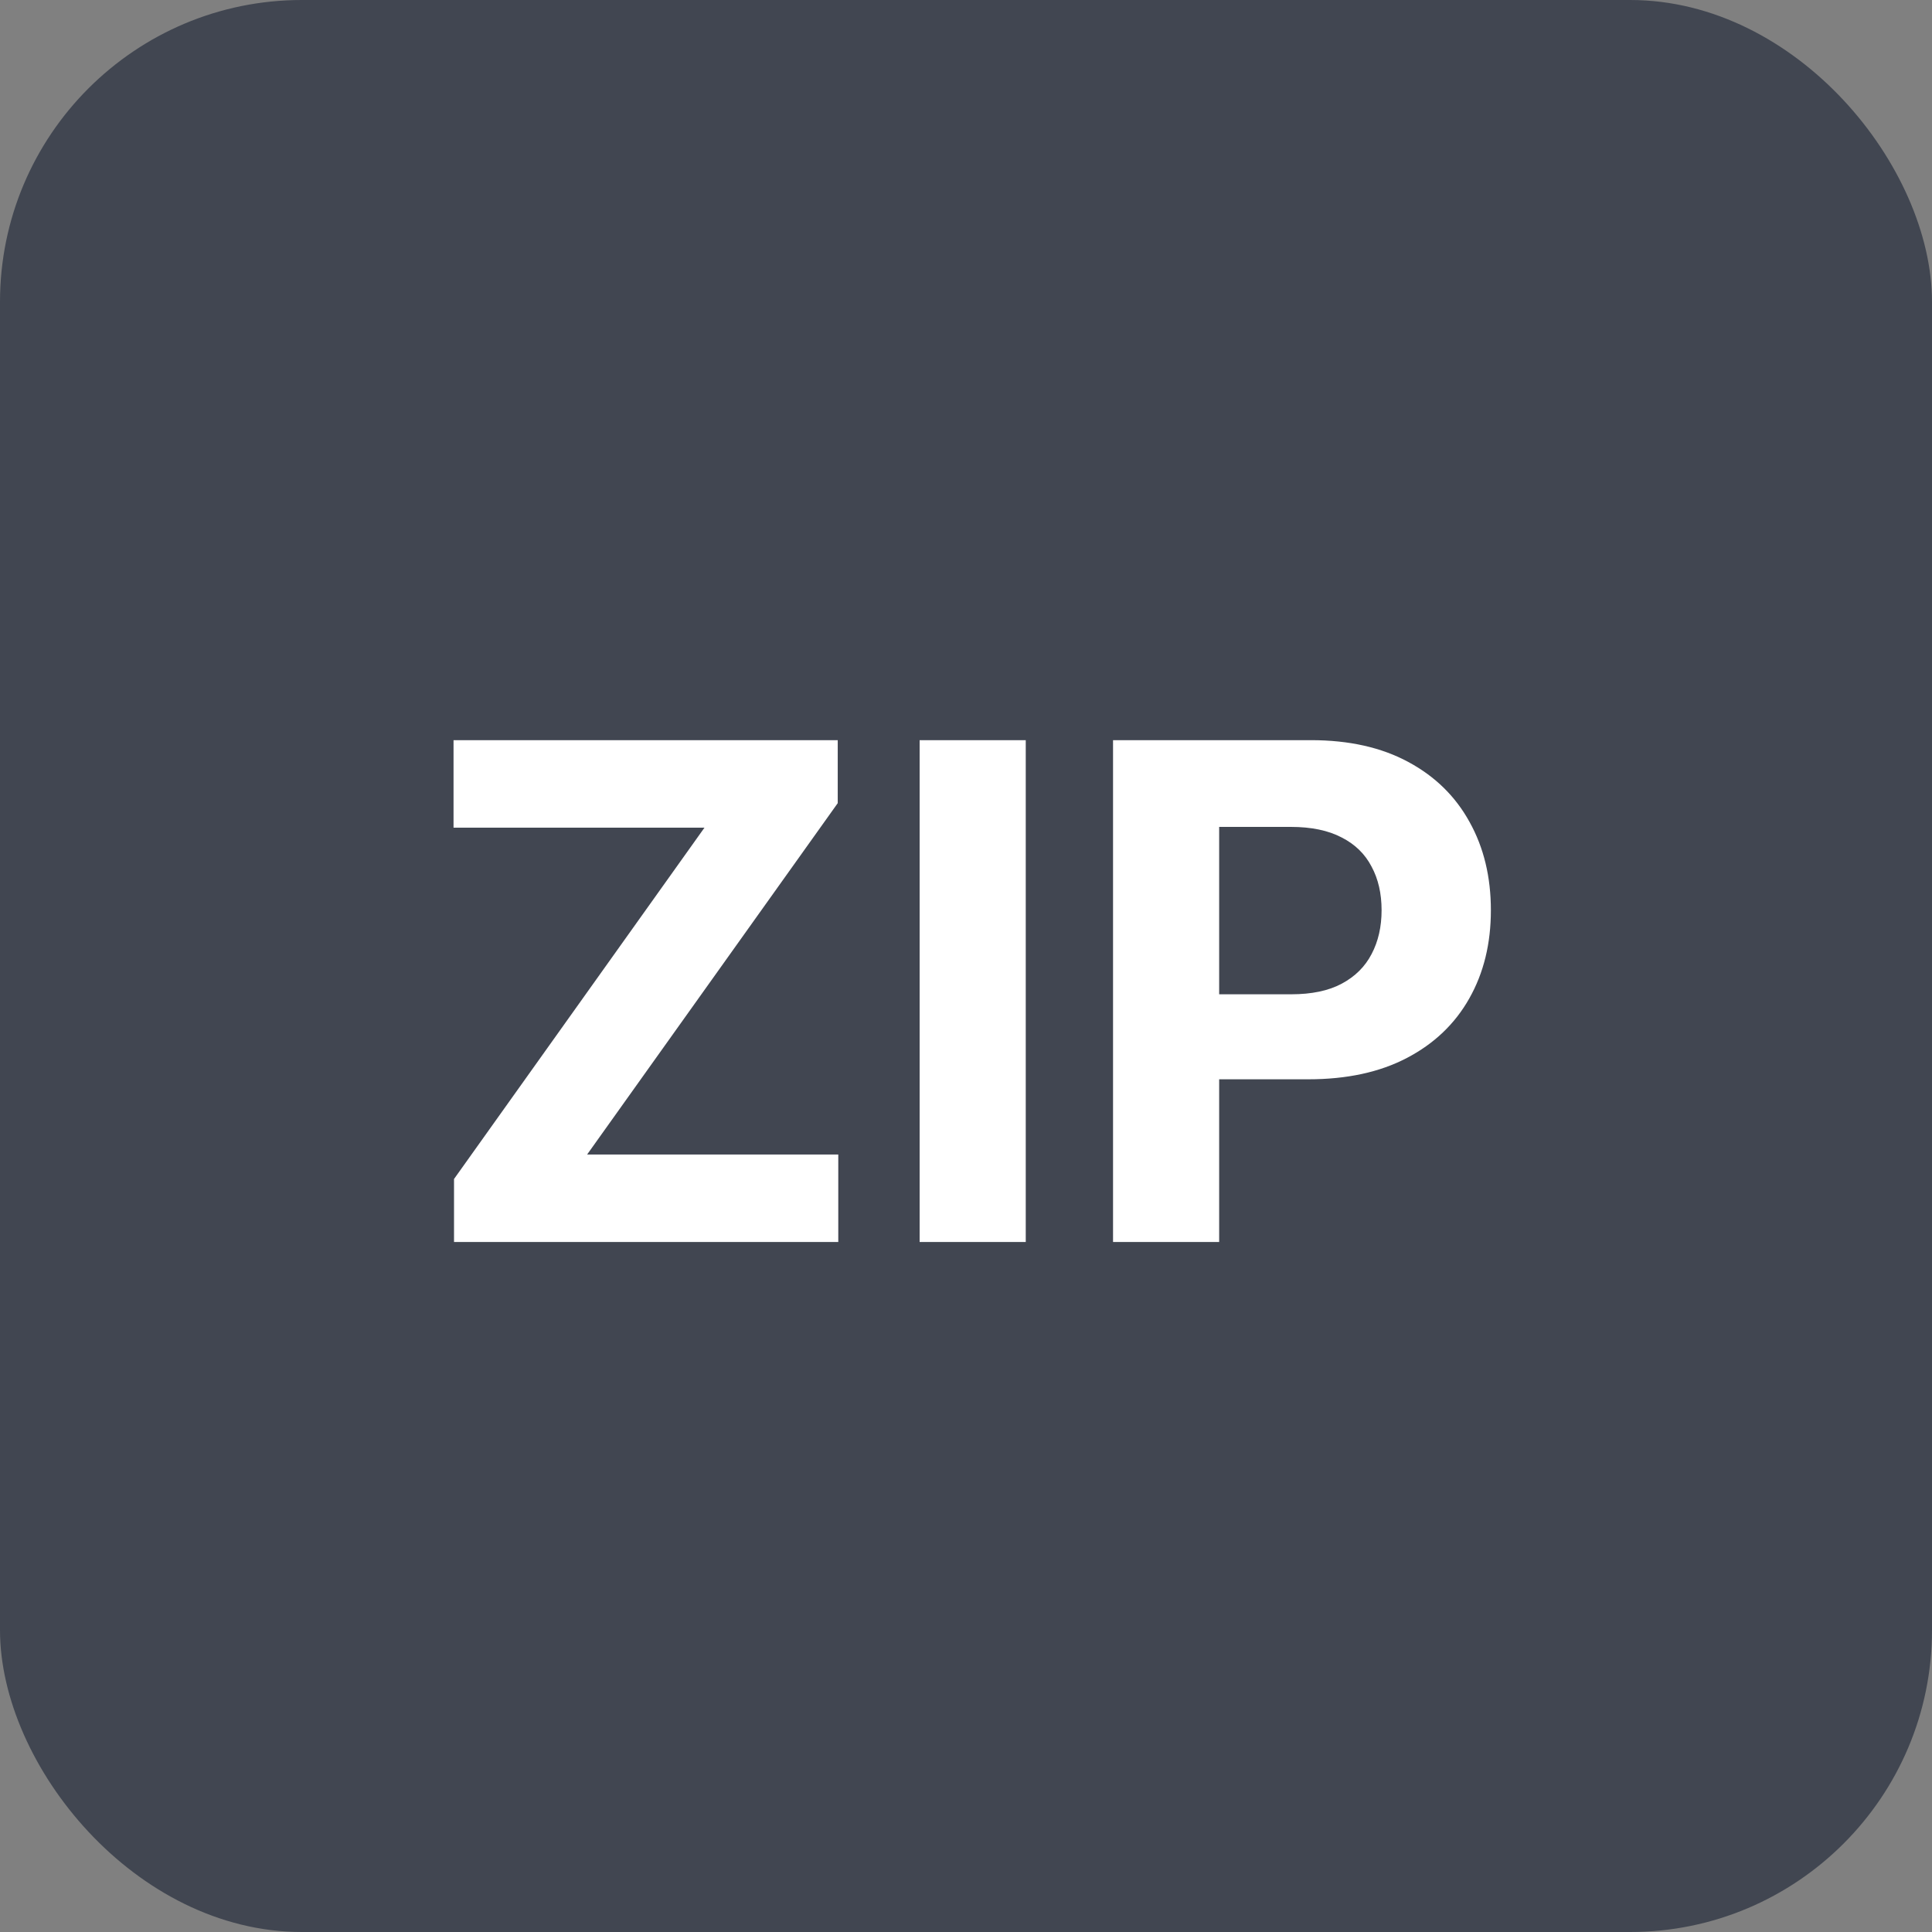 <svg width="28" height="28" viewBox="0 0 28 28" fill="none" xmlns="http://www.w3.org/2000/svg">
<rect x="0" y="0" width="28" height="28" fill="#808080" stroke="none"/>
<rect width="28" height="28" rx="4.375" fill="#414651"/>
<path d="M6.58 18V17.087L10.21 11.995H6.573V10.727H12.141V11.64L8.509 16.732H12.149V18H6.58ZM14.866 10.727V18H13.328V10.727H14.866ZM16.131 18V10.727H19C19.552 10.727 20.022 10.833 20.41 11.043C20.799 11.252 21.094 11.542 21.298 11.913C21.504 12.283 21.607 12.709 21.607 13.192C21.607 13.675 21.503 14.101 21.294 14.47C21.086 14.839 20.784 15.127 20.389 15.333C19.996 15.539 19.52 15.642 18.961 15.642H17.133V14.41H18.713C19.009 14.41 19.253 14.359 19.444 14.257C19.639 14.153 19.783 14.01 19.878 13.827C19.975 13.643 20.023 13.431 20.023 13.192C20.023 12.95 19.975 12.74 19.878 12.56C19.783 12.377 19.639 12.236 19.444 12.137C19.25 12.035 19.004 11.984 18.706 11.984H17.669V18H16.131Z" fill="white"/>
</svg>
